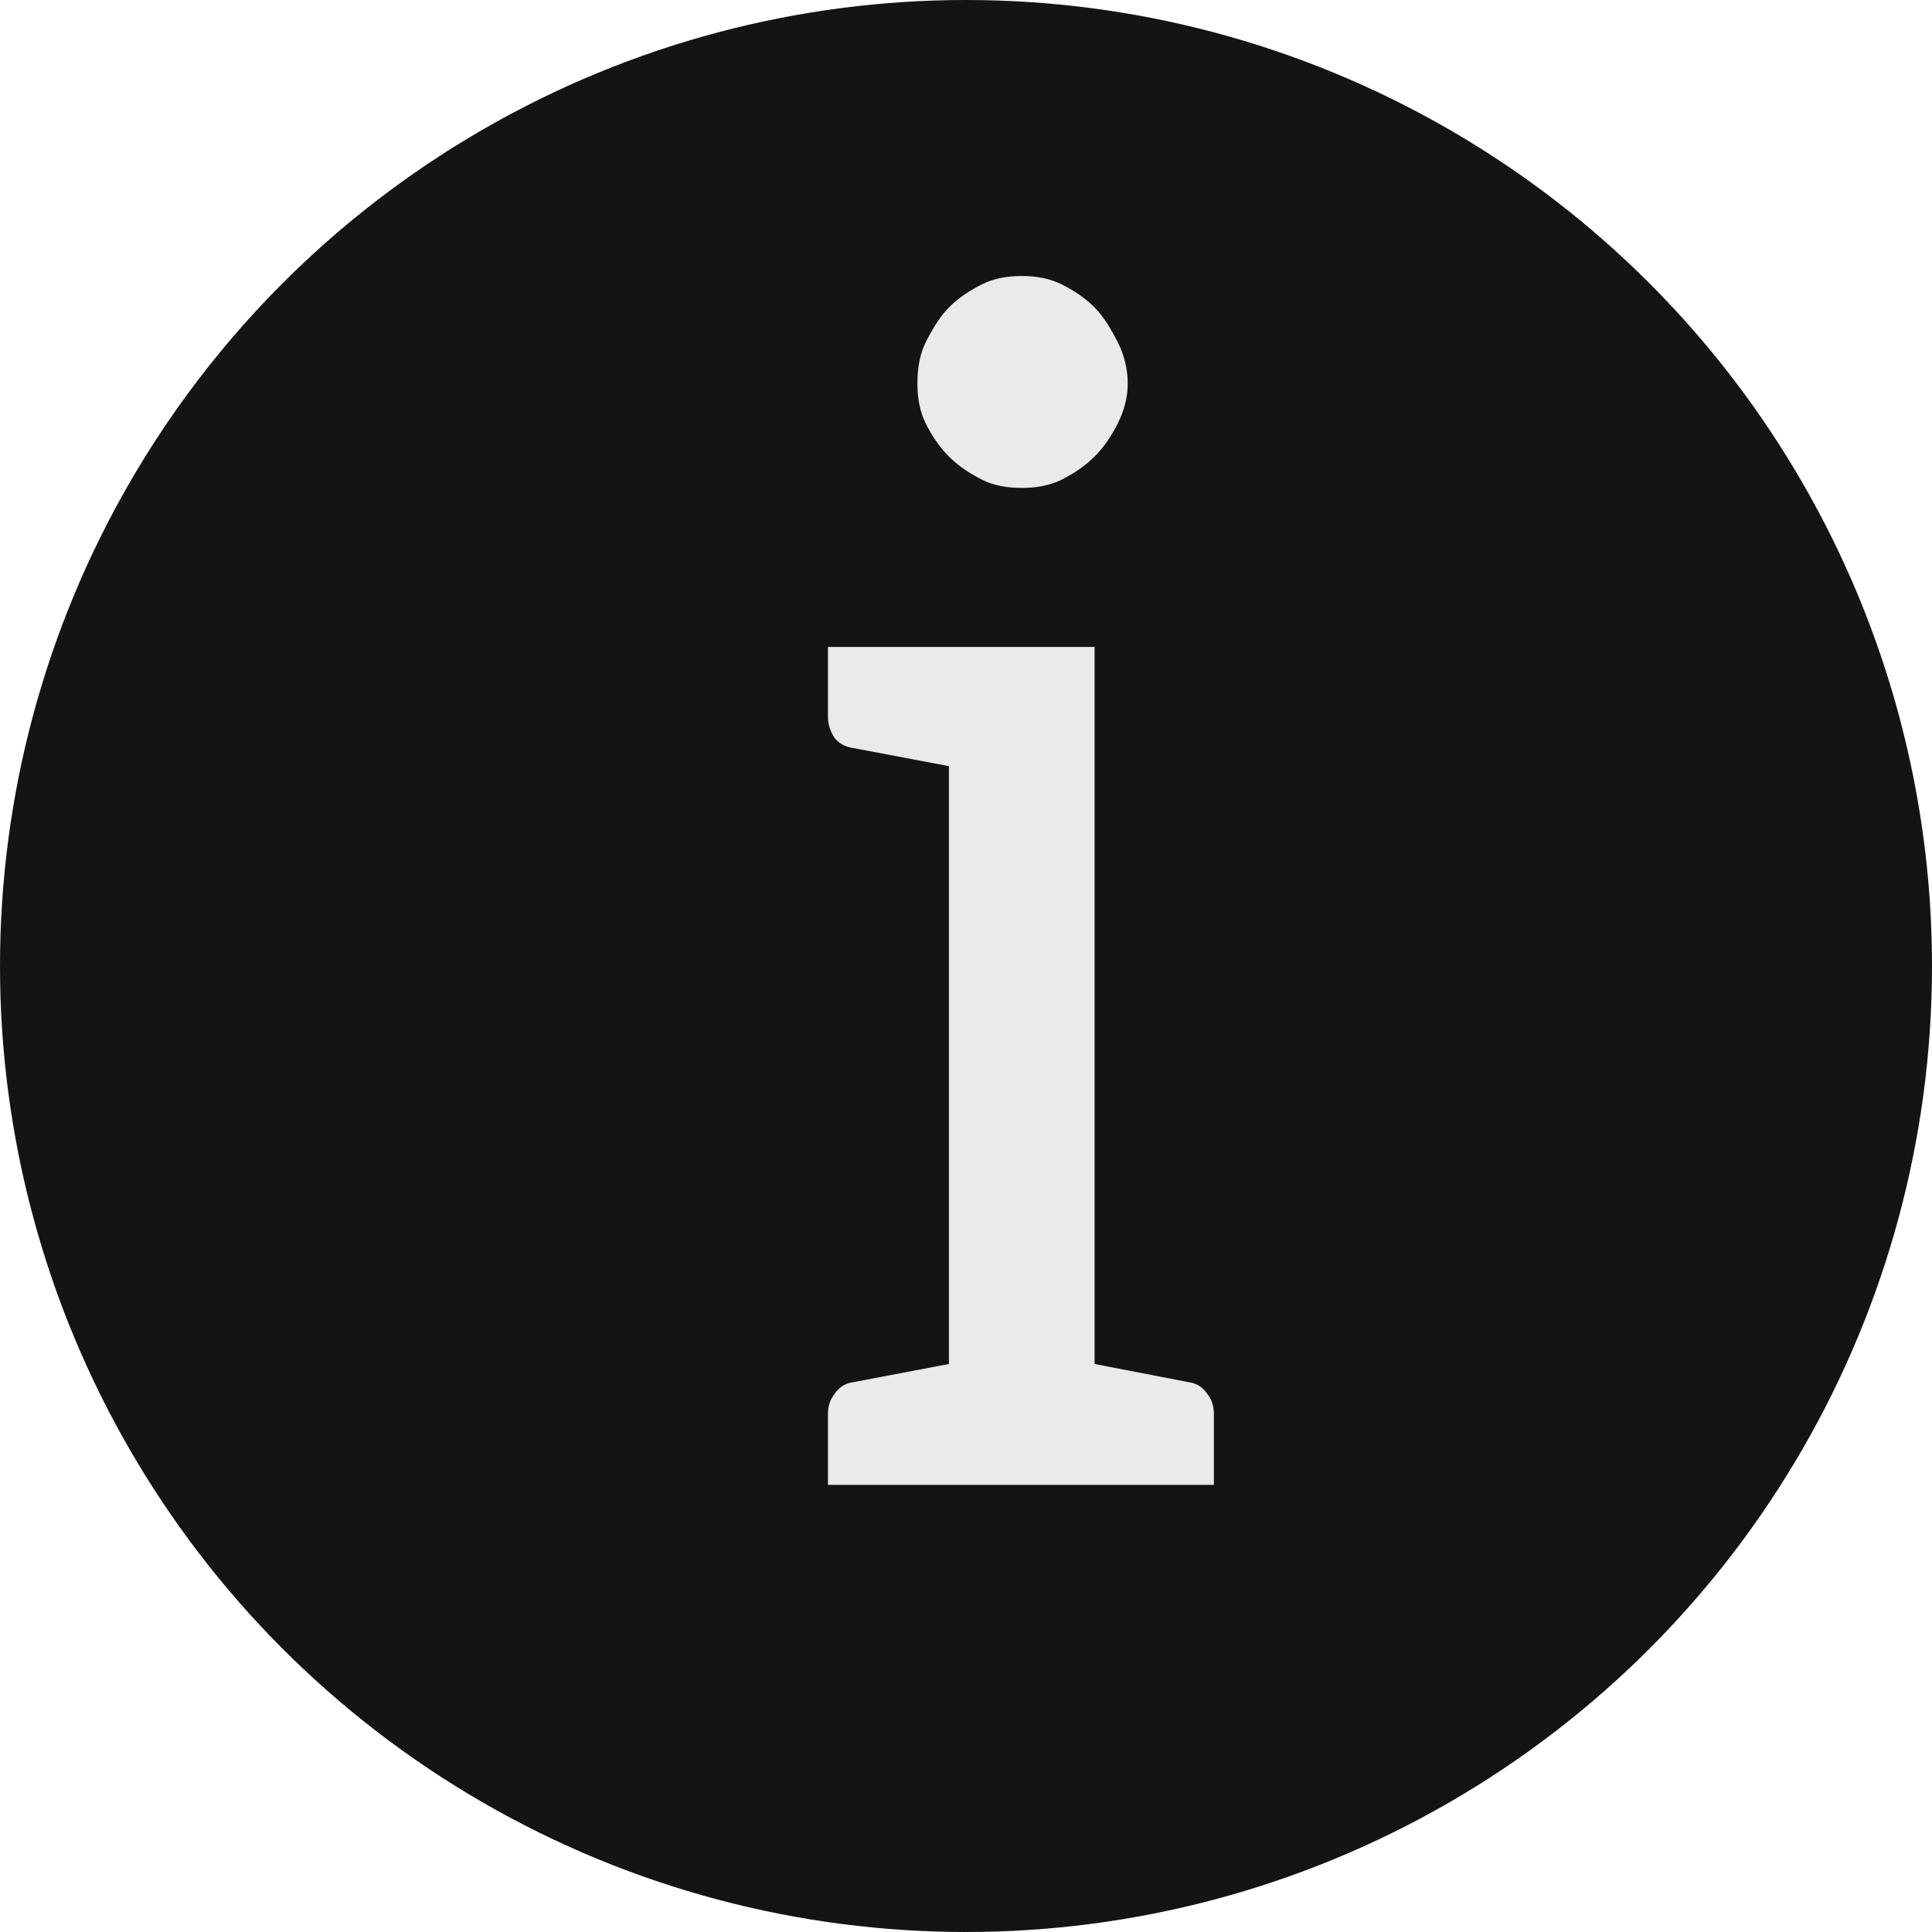 <?xml version="1.0" encoding="UTF-8"?> <svg xmlns="http://www.w3.org/2000/svg" width="20" height="20" viewBox="0 0 20 20" fill="none"><circle cx="10" cy="10" r="10" fill="#141414"></circle><path d="M9.823 4.726C9.731 4.634 9.651 4.52 9.583 4.383C9.526 4.269 9.497 4.131 9.497 3.971C9.497 3.8 9.526 3.657 9.583 3.543C9.663 3.383 9.743 3.263 9.823 3.183C9.914 3.091 10.029 3.011 10.166 2.943C10.28 2.886 10.417 2.857 10.577 2.857C10.737 2.857 10.874 2.886 10.989 2.943C11.126 3.011 11.24 3.091 11.331 3.183C11.411 3.263 11.491 3.383 11.571 3.543C11.64 3.68 11.674 3.823 11.674 3.971C11.674 4.109 11.64 4.246 11.571 4.383C11.503 4.52 11.423 4.634 11.331 4.726C11.24 4.817 11.126 4.897 10.989 4.966C10.874 5.023 10.737 5.051 10.577 5.051C10.417 5.051 10.28 5.023 10.166 4.966C10.029 4.897 9.914 4.817 9.823 4.726ZM12.309 14.309C12.389 14.32 12.451 14.36 12.497 14.429C12.543 14.486 12.566 14.554 12.566 14.634V15.371H8.571V14.634C8.571 14.554 8.594 14.486 8.64 14.429C8.686 14.36 8.749 14.32 8.829 14.309L9.823 14.12V7.931L8.829 7.743C8.749 7.731 8.686 7.697 8.64 7.64C8.594 7.571 8.571 7.497 8.571 7.417V6.697H11.331V14.12L12.309 14.309Z" fill="#EBEAEA"></path></svg> 
